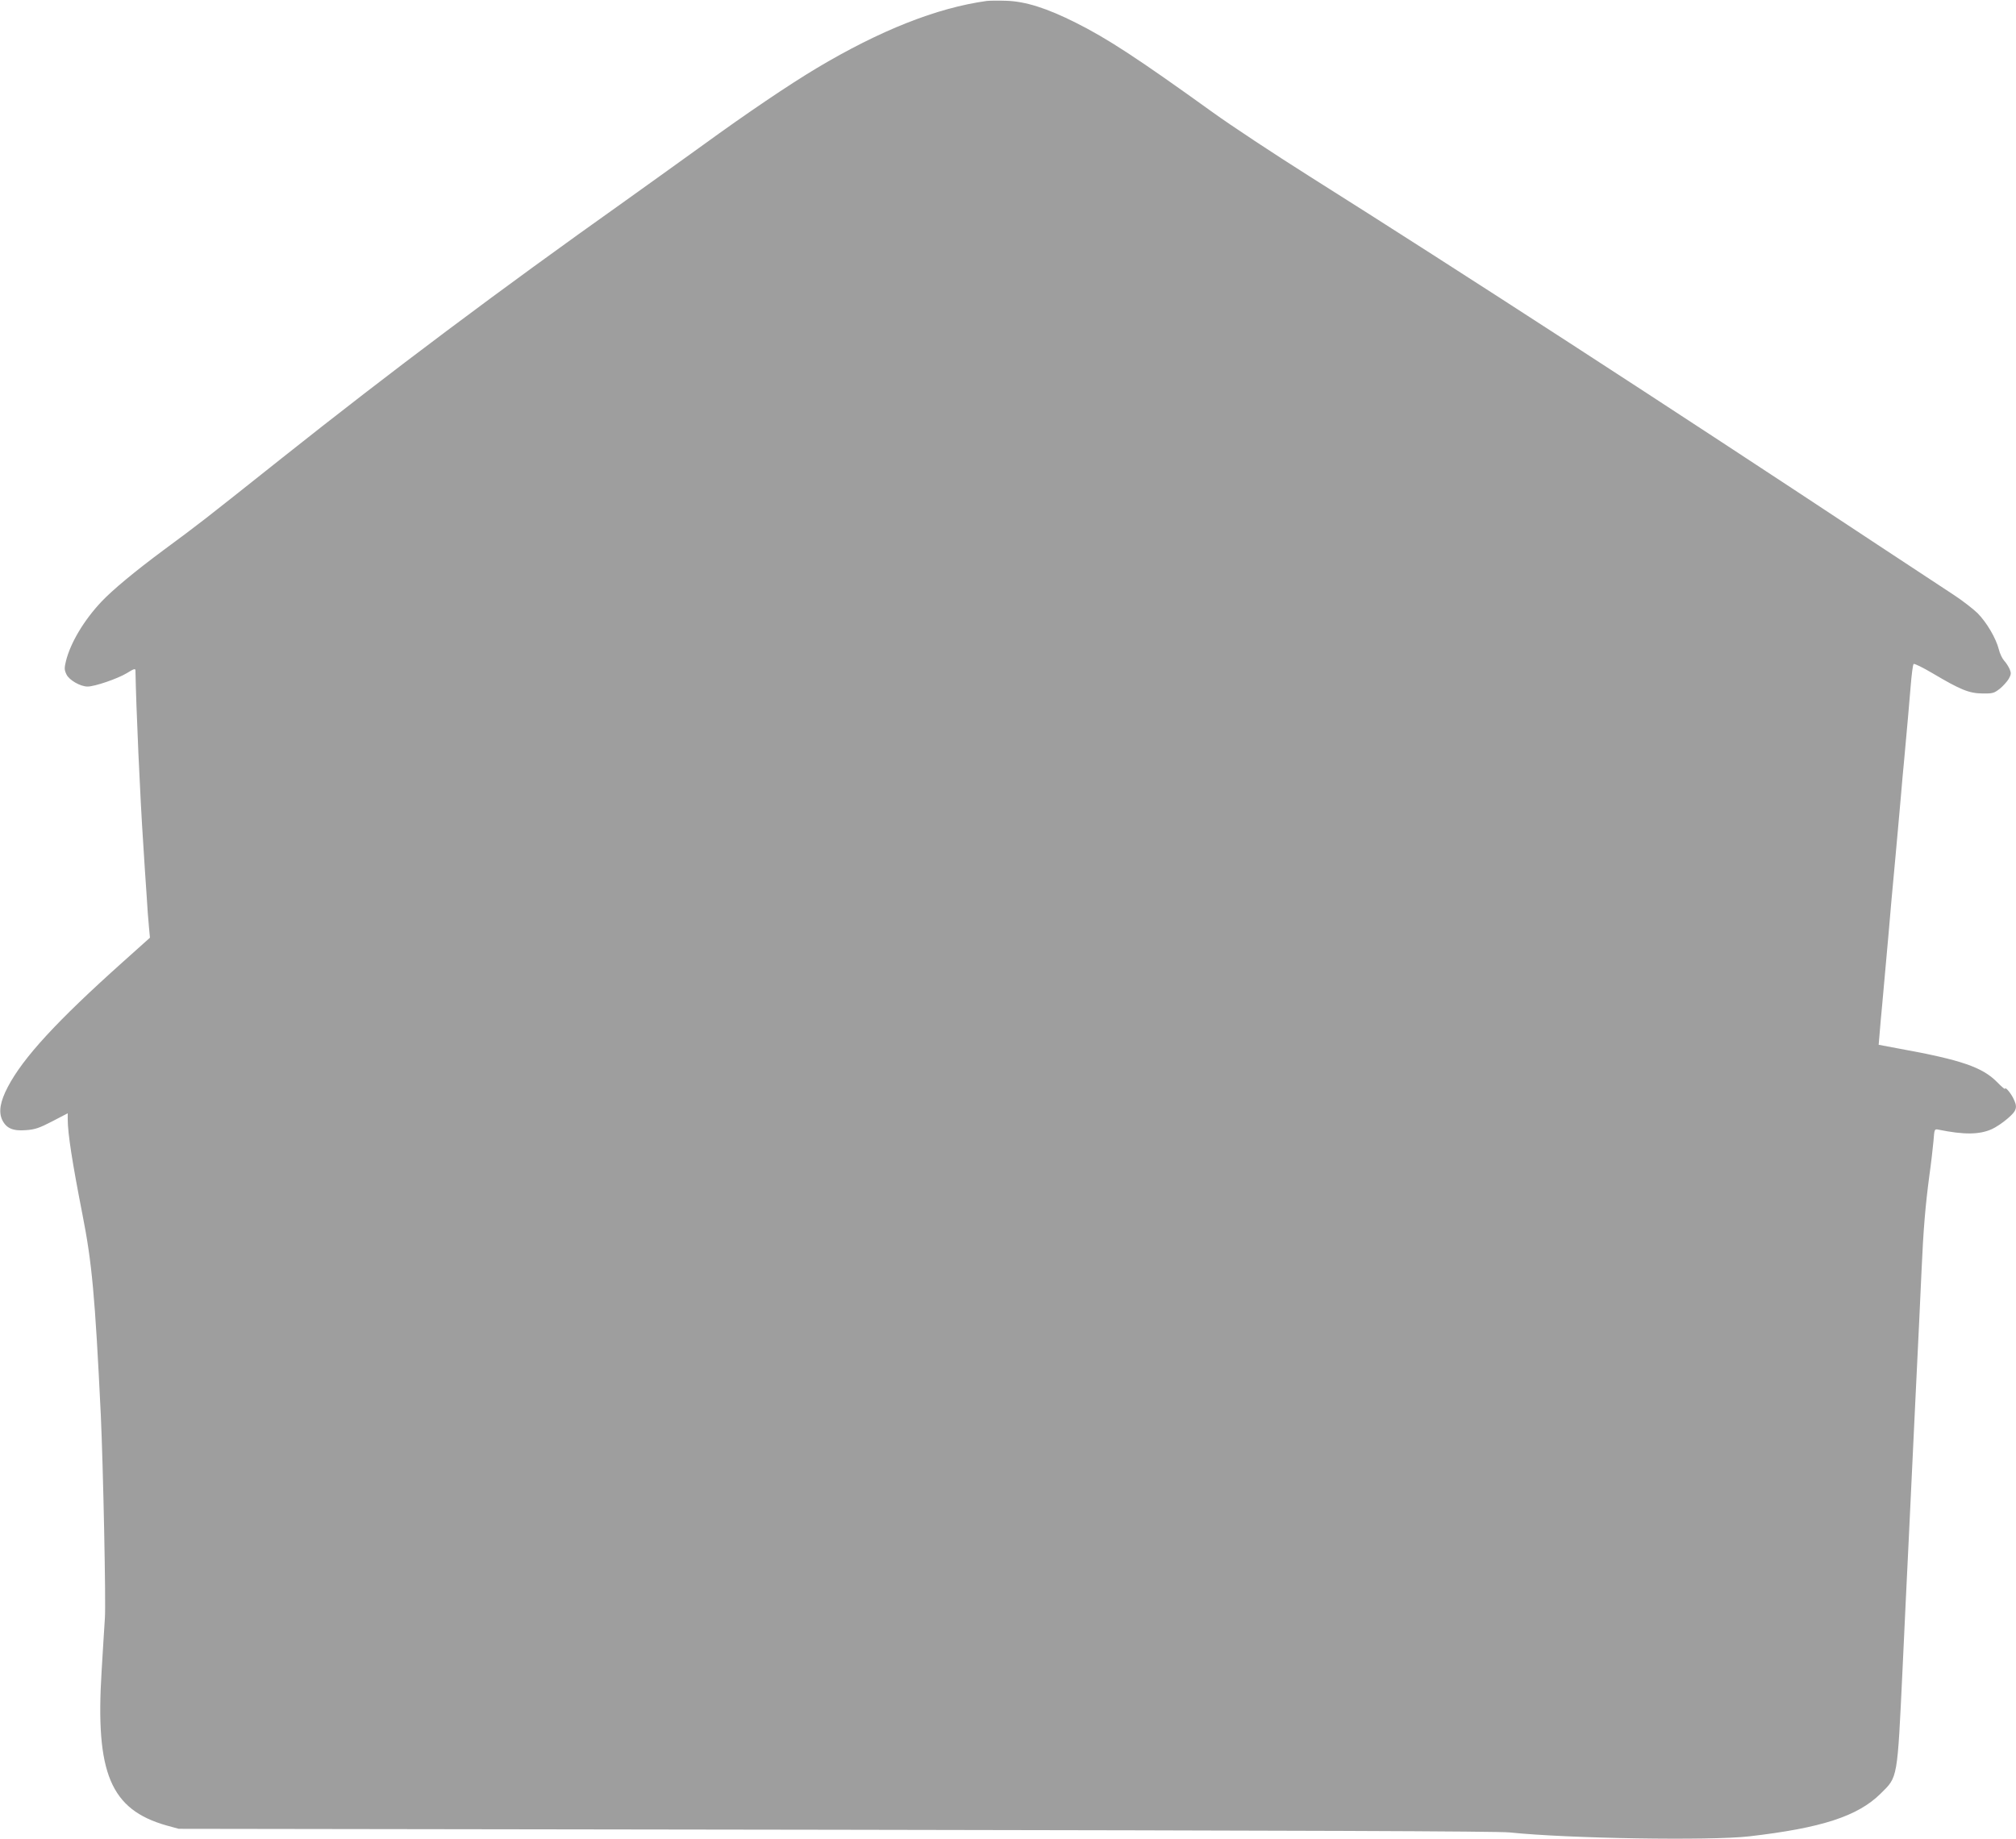 <?xml version="1.0" standalone="no"?>
<!DOCTYPE svg PUBLIC "-//W3C//DTD SVG 20010904//EN"
 "http://www.w3.org/TR/2001/REC-SVG-20010904/DTD/svg10.dtd">
<svg version="1.0" xmlns="http://www.w3.org/2000/svg"
 width="1280pt" height="1168pt" viewBox="0 0 1280 1168"
 preserveAspectRatio="xMidYMid meet">
<g transform="translate(0,1168) scale(0.1,-0.1)"
fill="#9e9e9e" stroke="none">
<path d="M6265 11674 c-318 -44 -678 -187 -1080 -427 -174 -104 -445 -287
-720 -487 -132 -95 -357 -257 -500 -359 -796 -565 -1483 -1080 -2175 -1630
-522 -415 -513 -408 -751 -584 -182 -135 -324 -253 -395 -328 -112 -119 -196
-261 -225 -376 -11 -46 -11 -57 3 -86 17 -36 88 -77 134 -77 45 0 189 49 249
85 45 28 55 31 55 17 4 -227 29 -801 50 -1109 5 -84 14 -222 20 -305 5 -84 12
-182 16 -218 l6 -65 -173 -155 c-419 -375 -632 -607 -729 -792 -49 -93 -60
-159 -36 -210 26 -54 69 -72 152 -65 57 4 85 14 166 56 l98 51 0 -38 c0 -91
30 -280 93 -602 61 -309 80 -515 117 -1275 15 -328 33 -1190 26 -1290 -3 -49
-13 -202 -21 -340 -40 -647 57 -877 413 -978 l77 -21 4170 -6 c2979 -5 4201
-9 4280 -17 372 -39 1275 -53 1520 -25 460 53 691 128 836 272 109 108 105 83
139 797 5 117 15 309 20 425 6 117 15 303 20 413 5 110 14 299 20 420 6 121
15 310 20 420 23 466 30 622 40 840 12 273 25 421 50 610 11 77 22 175 26 218
6 78 6 78 32 73 162 -33 259 -32 338 3 25 11 70 41 100 67 61 52 66 72 35 133
-19 36 -51 72 -51 56 0 -4 -23 15 -50 43 -94 95 -227 141 -624 213 l-128 24 6
70 c3 39 10 120 16 180 23 255 31 346 40 445 5 58 14 157 19 220 24 255 31
340 41 448 6 61 14 163 20 225 5 61 14 162 20 222 23 248 30 336 41 465 6 74
14 139 19 143 4 5 58 -22 121 -59 177 -105 231 -127 316 -128 65 -1 74 2 110
30 21 17 46 45 57 63 15 27 16 36 6 61 -7 16 -22 40 -35 54 -12 13 -28 46 -34
72 -18 71 -77 171 -135 230 -28 27 -96 80 -151 116 -55 36 -274 180 -486 320
-1347 891 -2648 1735 -3609 2341 -217 137 -493 319 -612 405 -471 339 -666
467 -868 568 -185 93 -320 135 -439 139 -53 2 -109 1 -126 -1z"/>
</g>
</svg>
